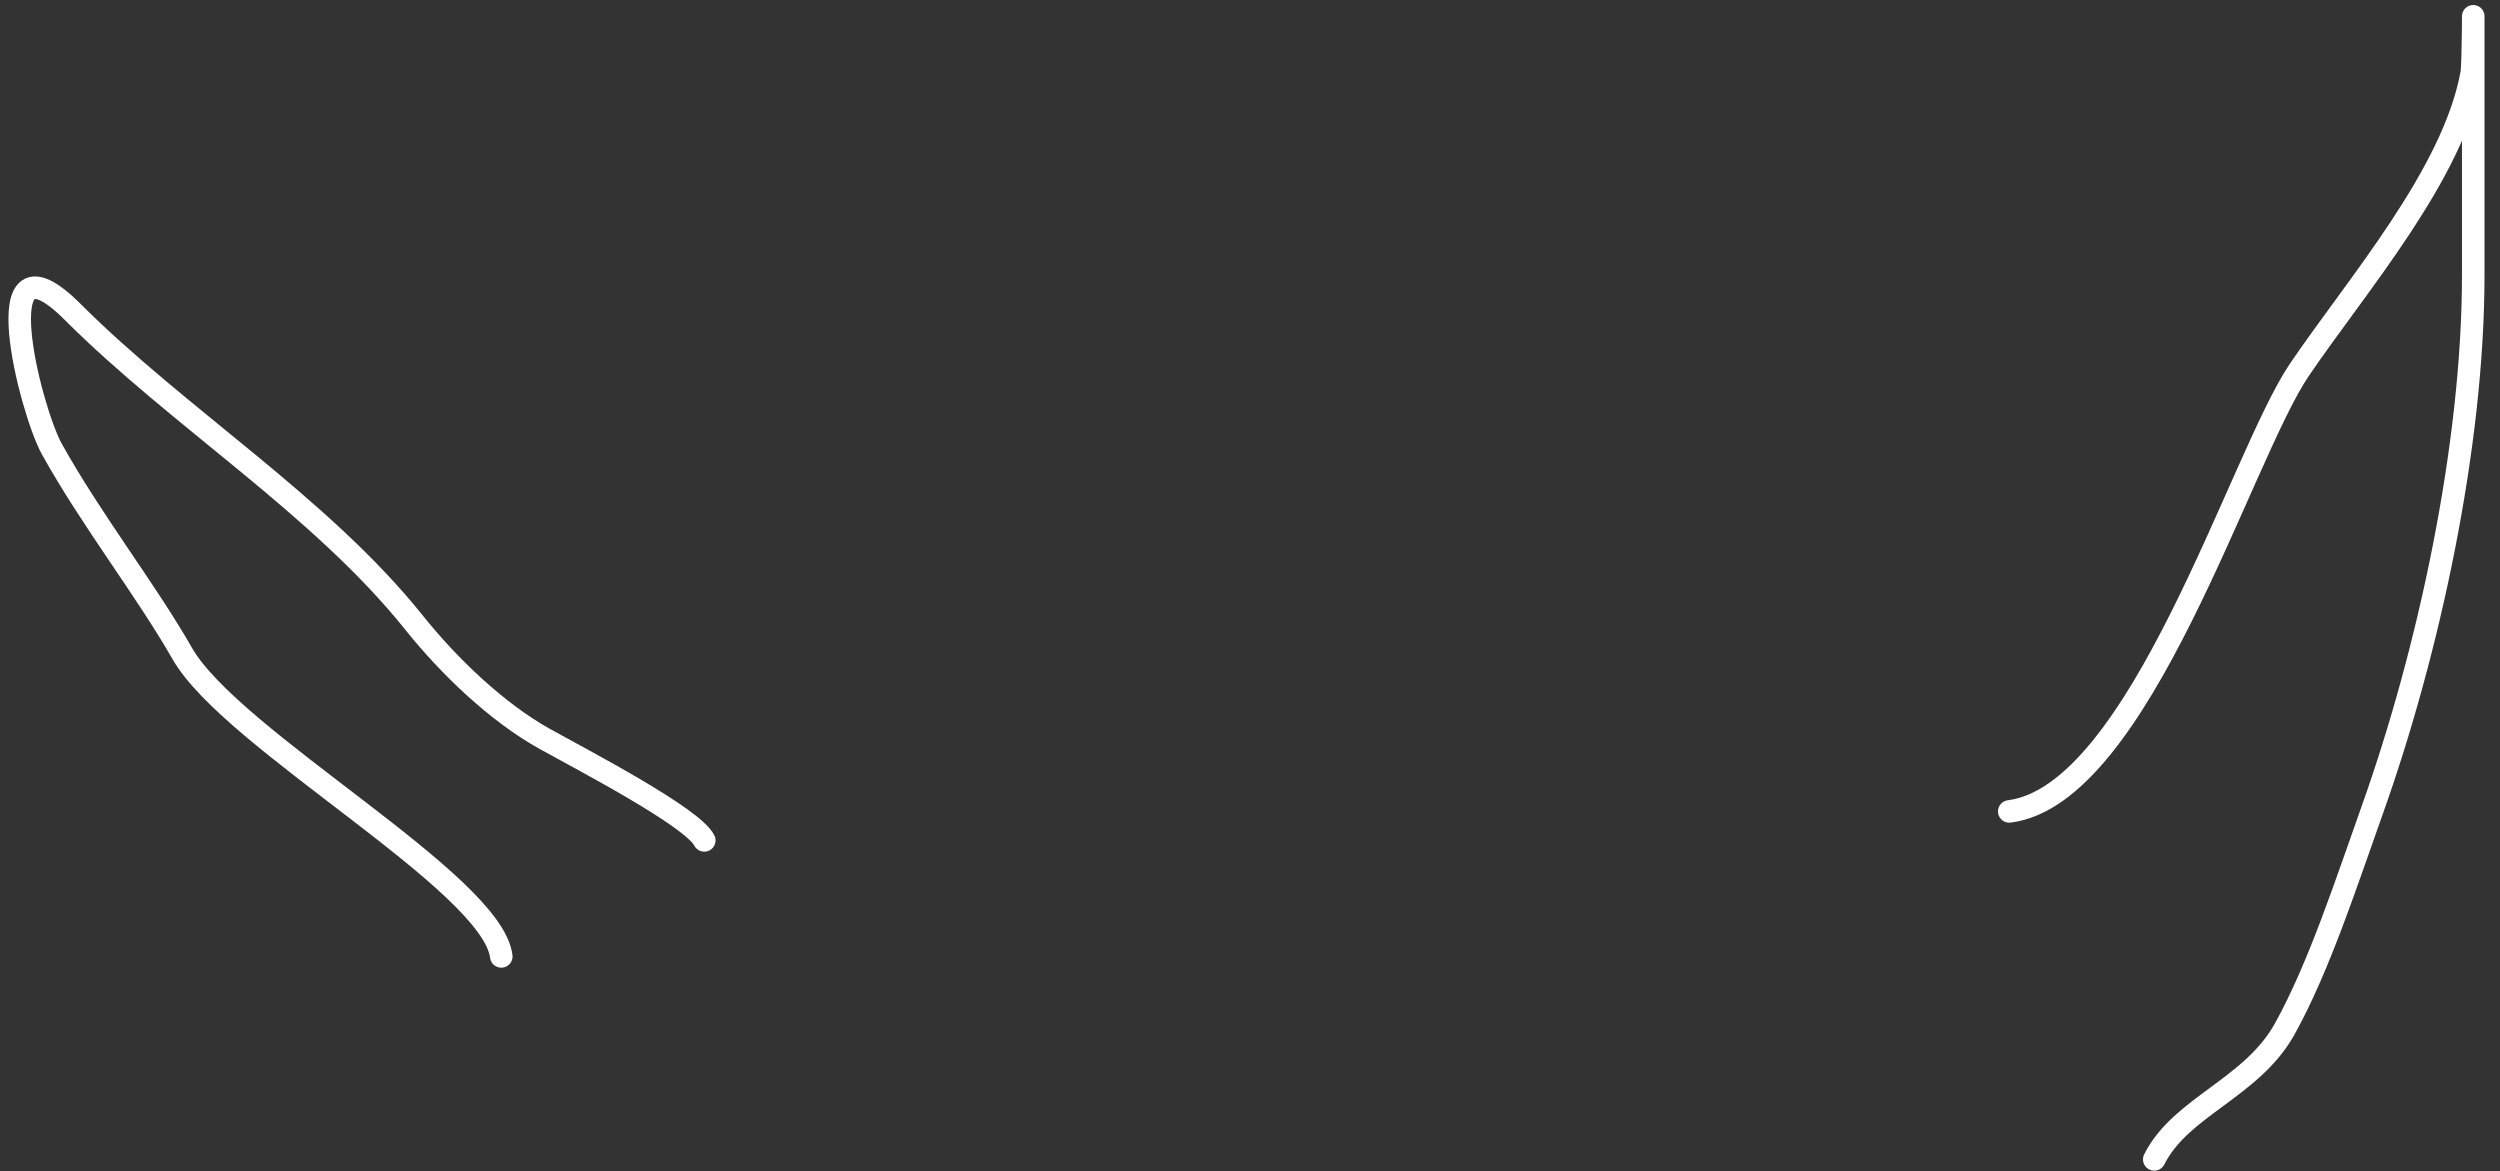 <?xml version="1.0" encoding="UTF-8"?> <svg xmlns="http://www.w3.org/2000/svg" width="111" height="52" viewBox="0 0 111 52" fill="none"><rect x="0" y="0" width="111" height="52" fill="#333333" stroke="none"/> <path d="M22.257 42.465C21.845 39.17 10.287 32.855 8.093 29.017C6.459 26.157 4.064 23.108 2.299 19.932C1.344 18.212 -0.785 9.837 3.229 13.852C7.935 18.557 14.226 22.448 18.394 27.657C19.924 29.57 22.063 31.627 24.188 32.808C25.908 33.763 30.756 36.286 31.27 37.314" stroke="white" stroke-linecap="round"></path> <path d="M89.211 36.027C95.016 35.301 99.479 20.276 102.087 16.427C104.615 12.695 108.923 7.762 109.741 3.265C109.821 2.823 109.812 -0.572 109.812 1.262C109.812 4.91 109.812 8.558 109.812 12.207C109.812 19.786 107.843 28.922 105.306 36.027C104.215 39.08 102.975 42.925 101.443 45.683C99.977 48.322 96.823 49.13 95.649 51.477" stroke="white" stroke-linecap="round"></path> </svg> 
